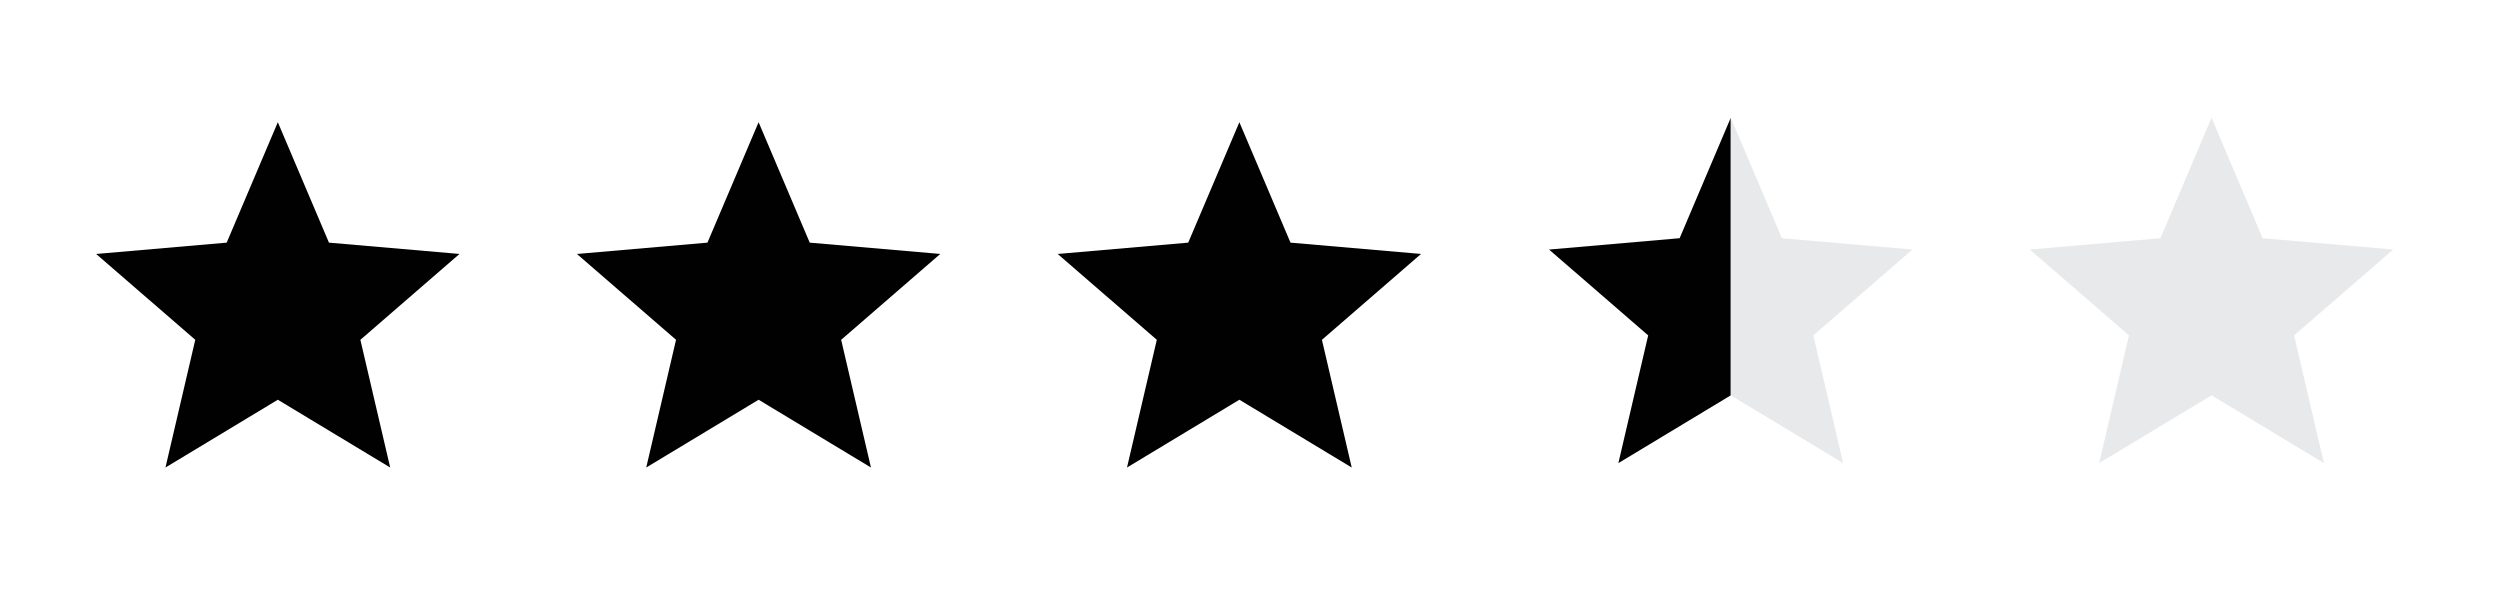 <svg xmlns="http://www.w3.org/2000/svg" width="104" height="25" fill="none">
    <mask id="a" width="24" height="25" x="0" y="0" maskUnits="userSpaceOnUse"
        style="mask-type:alpha">
        <path fill="#D9D9D9" d="M0 .084h24v24H0z" />
    </mask>
    <g mask="url(#a)">
        <path fill="#010101"
            d="m6.883 19.45 1.24-5.314L4 10.565l5.43-.471 2.128-5.01 2.127 5.01 5.43.47-4.123 3.572 1.24 5.313-4.674-2.82-4.675 2.82Z" />
    </g>
    <mask id="b" width="24" height="25" x="20" y="0" maskUnits="userSpaceOnUse"
        style="mask-type:alpha">
        <path fill="#D9D9D9" d="M20 .084h24v24H20z" />
    </mask>
    <g mask="url(#b)">
        <path fill="#010101"
            d="m26.883 19.45 1.24-5.314L24 10.565l5.43-.471 2.128-5.01 2.127 5.01 5.43.47-4.123 3.572 1.24 5.313-4.674-2.82-4.675 2.82Z" />
    </g>
    <mask id="c" width="24" height="25" x="40" y="0" maskUnits="userSpaceOnUse"
        style="mask-type:alpha">
        <path fill="#D9D9D9" d="M40 .084h24v24H40z" />
    </mask>
    <g mask="url(#c)">
        <path fill="#010101"
            d="m46.883 19.45 1.24-5.314L44 10.565l5.43-.471 2.128-5.01 2.127 5.01 5.43.47-4.123 3.572 1.24 5.313-4.674-2.82-4.675 2.82Z" />
    </g>
    <mask id="d" width="24" height="25" x="60" y="0" maskUnits="userSpaceOnUse"
        style="mask-type:alpha">
        <path fill="#D9D9D9" d="M60 .084h24v24H60z" />
    </mask>
    <g mask="url(#d)">
        <path fill="#E8E9EA"
            d="m67.325 19.266 1.24-5.314-4.123-3.57 5.431-.472L72 4.9l2.127 5.01 5.43.471-4.122 3.571 1.24 5.314L72 16.445l-4.675 2.82Z" />
    </g>
    <g clip-path="url(#e)">
        <mask id="f" width="24" height="25" x="60" y="0" maskUnits="userSpaceOnUse"
            style="mask-type:alpha">
            <path fill="#D9D9D9" d="M60 .084h24v24H60z" />
        </mask>
        <g mask="url(#f)">
            <path fill="#010101"
                d="m67.325 19.266 1.24-5.314-4.123-3.57 5.431-.472L72 4.9l2.127 5.01 5.43.471-4.122 3.571 1.24 5.314L72 16.445l-4.675 2.82Z" />
        </g>
    </g>
    <mask id="g" width="24" height="25" x="80" y="0" maskUnits="userSpaceOnUse"
        style="mask-type:alpha">
        <path fill="#D9D9D9" d="M80 .084h24v24H80z" />
    </mask>
    <g mask="url(#g)">
        <path fill="#E8E9EA"
            d="m87.325 19.266 1.24-5.314-4.123-3.57 5.431-.472L92 4.9l2.127 5.01 5.43.471-4.122 3.571 1.24 5.314L92 16.445l-4.675 2.82Z" />
    </g>
    <defs>
        <clipPath id="e">
            <path fill="#fff" d="M60 .084h12v24H60z" />
        </clipPath>
    </defs>
</svg>
